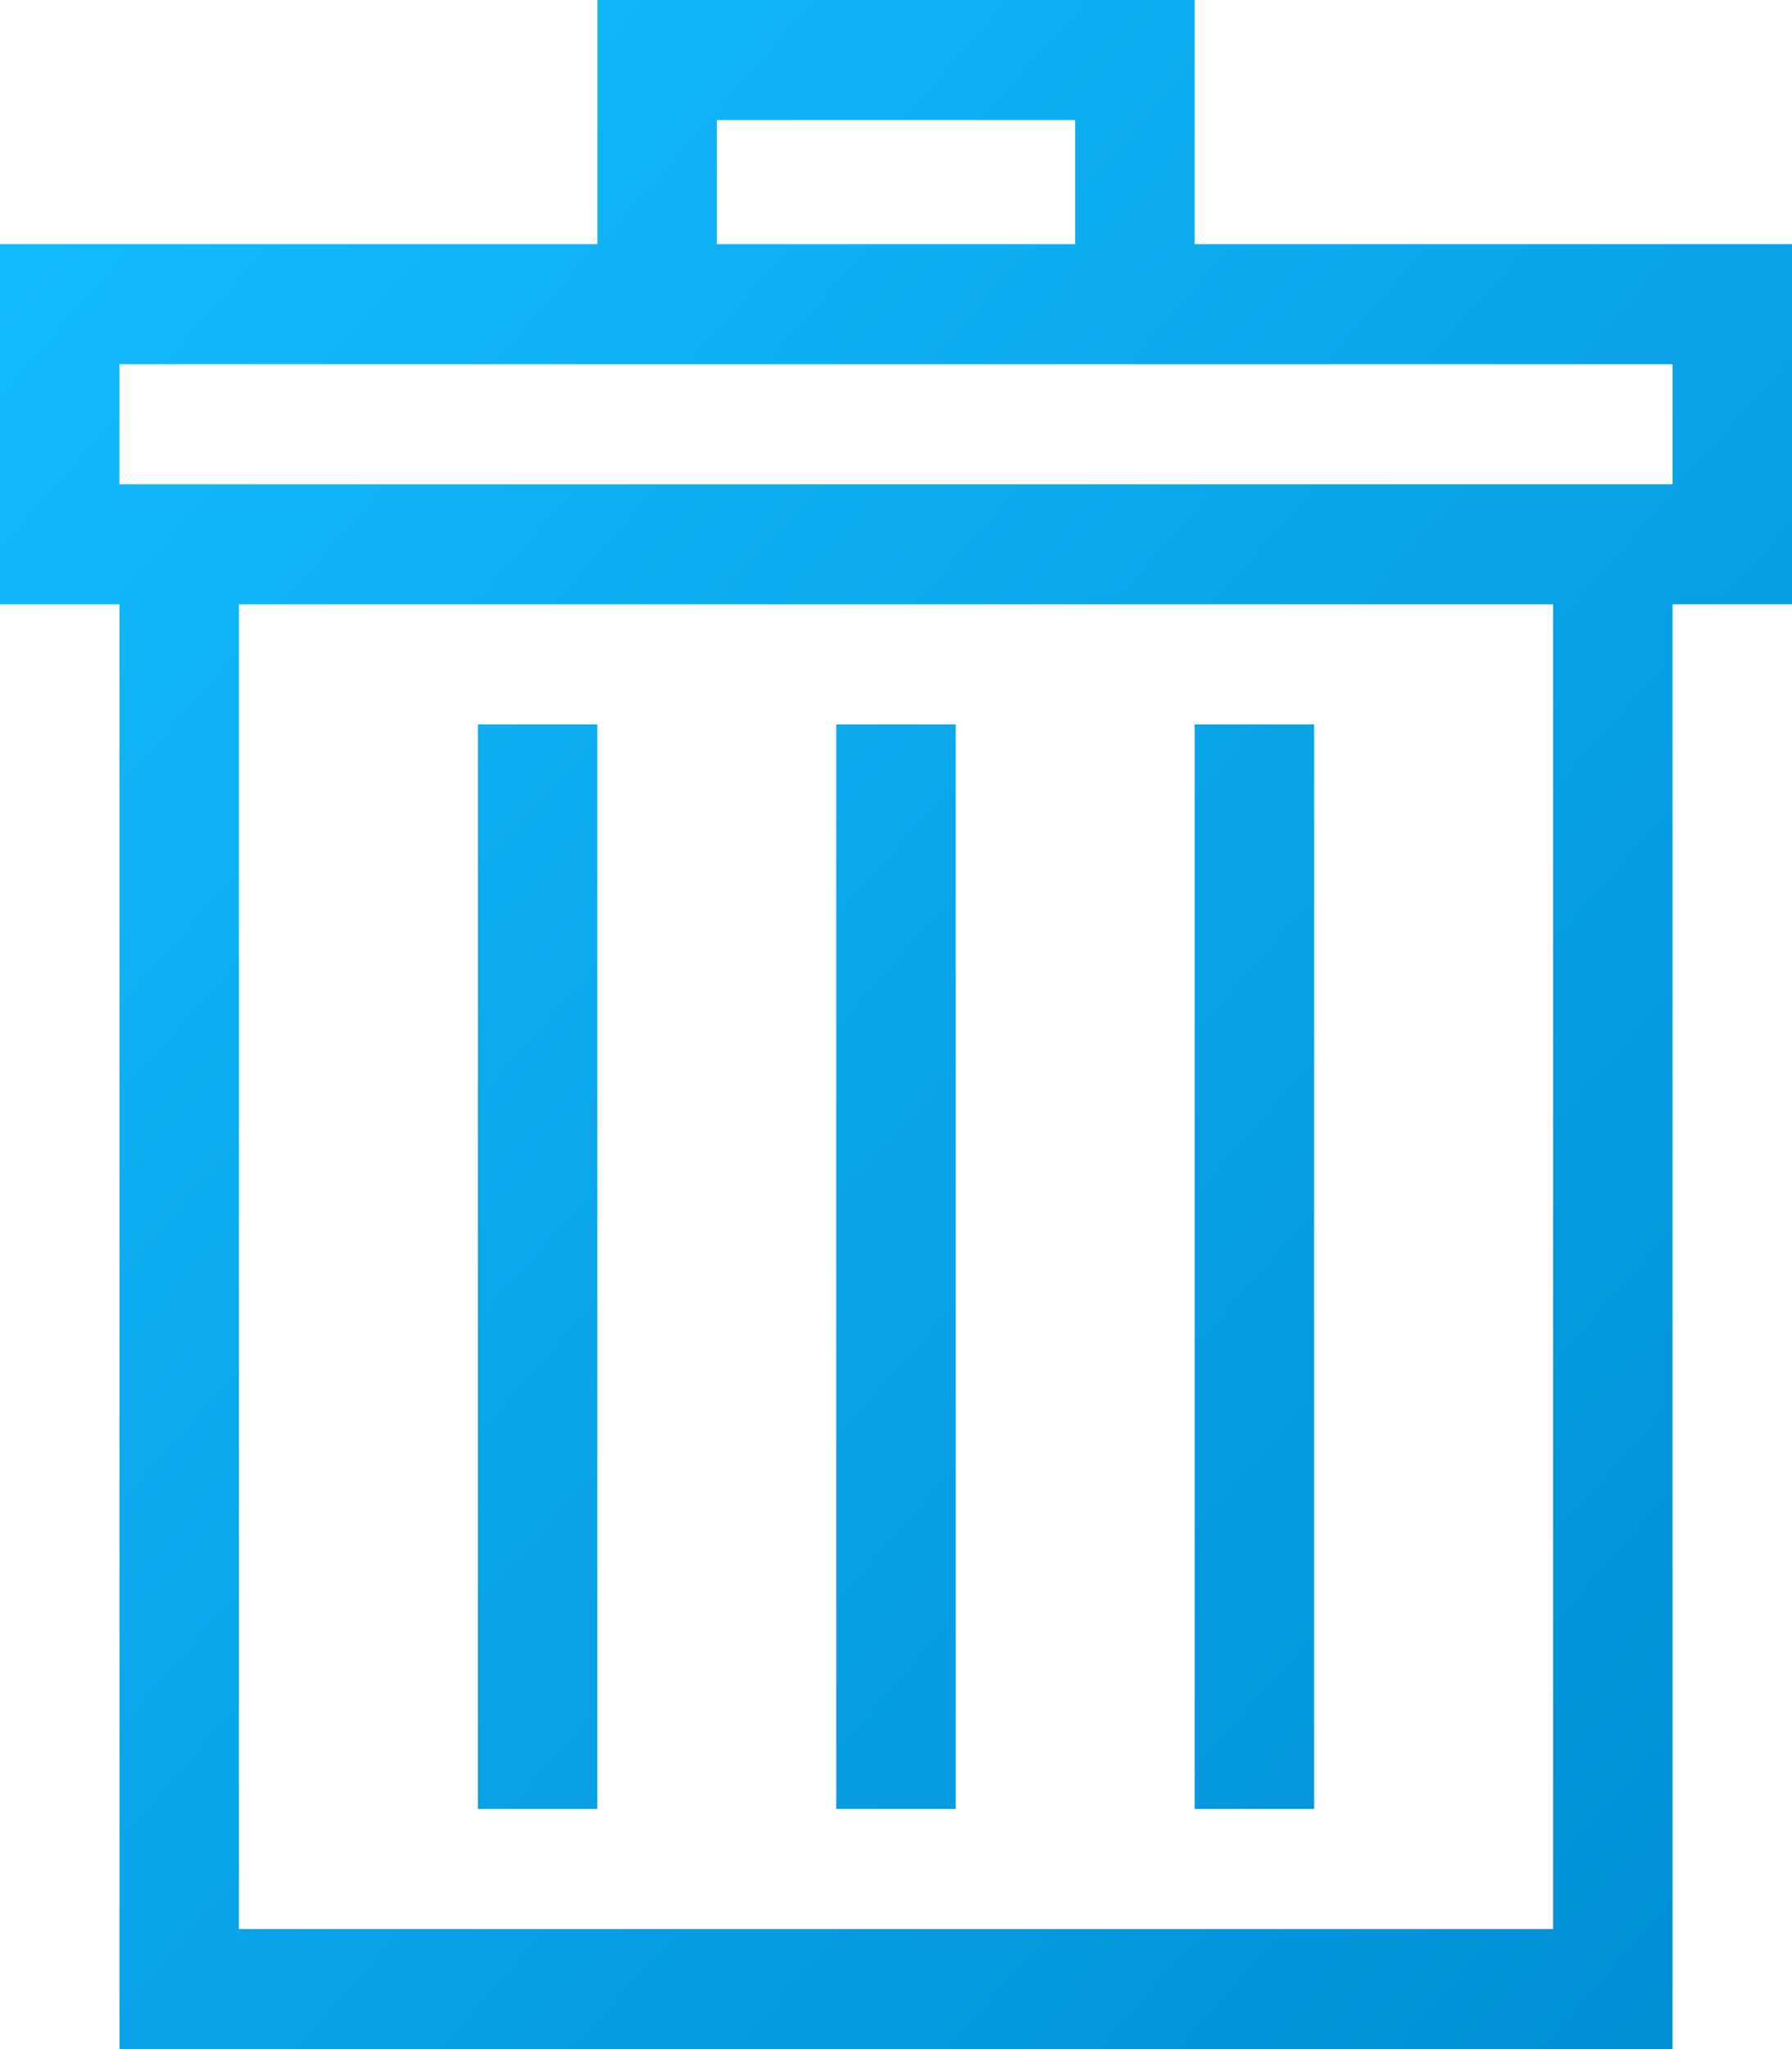 <?xml version="1.0" encoding="UTF-8"?>
<svg width="35px" height="40px" viewBox="0 0 35 40" version="1.1" xmlns="http://www.w3.org/2000/svg" xmlns:xlink="http://www.w3.org/1999/xlink">
    <!-- Generator: Sketch 51.3 (57544) - http://www.bohemiancoding.com/sketch -->
    <title>container</title>
    <desc>Created with Sketch.</desc>
    <defs>
        <linearGradient x1="0.759%" y1="0.759%" x2="100%" y2="100%" id="linearGradient-1">
            <stop stop-color="#13BEFF" offset="0%"></stop>
            <stop stop-color="#008DD4" offset="100%"></stop>
        </linearGradient>
    </defs>
    <g id="pages/identification" stroke="none" stroke-width="1" fill="none" fill-rule="evenodd">
        <g id="pages/identification/identification-catalog-xl" transform="translate(-978, -435)" fill="url(#linearGradient-1)" fill-rule="nonzero">
            <path d="M1001.333,439.766 L1001.333,435 L989.667,435 L989.667,439.766 L978,439.766 L978,446.797 L980.333,446.797 L980.333,475 L1010.667,475 L1010.667,446.797 L1013,446.797 L1013,439.766 L1001.333,439.766 Z M992,437.344 L999,437.344 L999,439.766 L992,439.766 L992,437.344 Z M1008.333,472.656 L982.667,472.656 L982.667,446.797 L1008.333,446.797 L1008.333,472.656 Z M1010.667,444.453 L980.333,444.453 L980.333,442.109 L1010.667,442.109 L1010.667,444.453 Z M994.333,449.141 L996.667,449.141 L996.667,470.312 L994.333,470.312 L994.333,449.141 Z M987.333,449.141 L989.667,449.141 L989.667,470.312 L987.333,470.312 L987.333,449.141 Z M1001.333,449.141 L1003.667,449.141 L1003.667,470.312 L1001.333,470.312 L1001.333,449.141 Z" id="container"></path>
        </g>
    </g>
</svg>